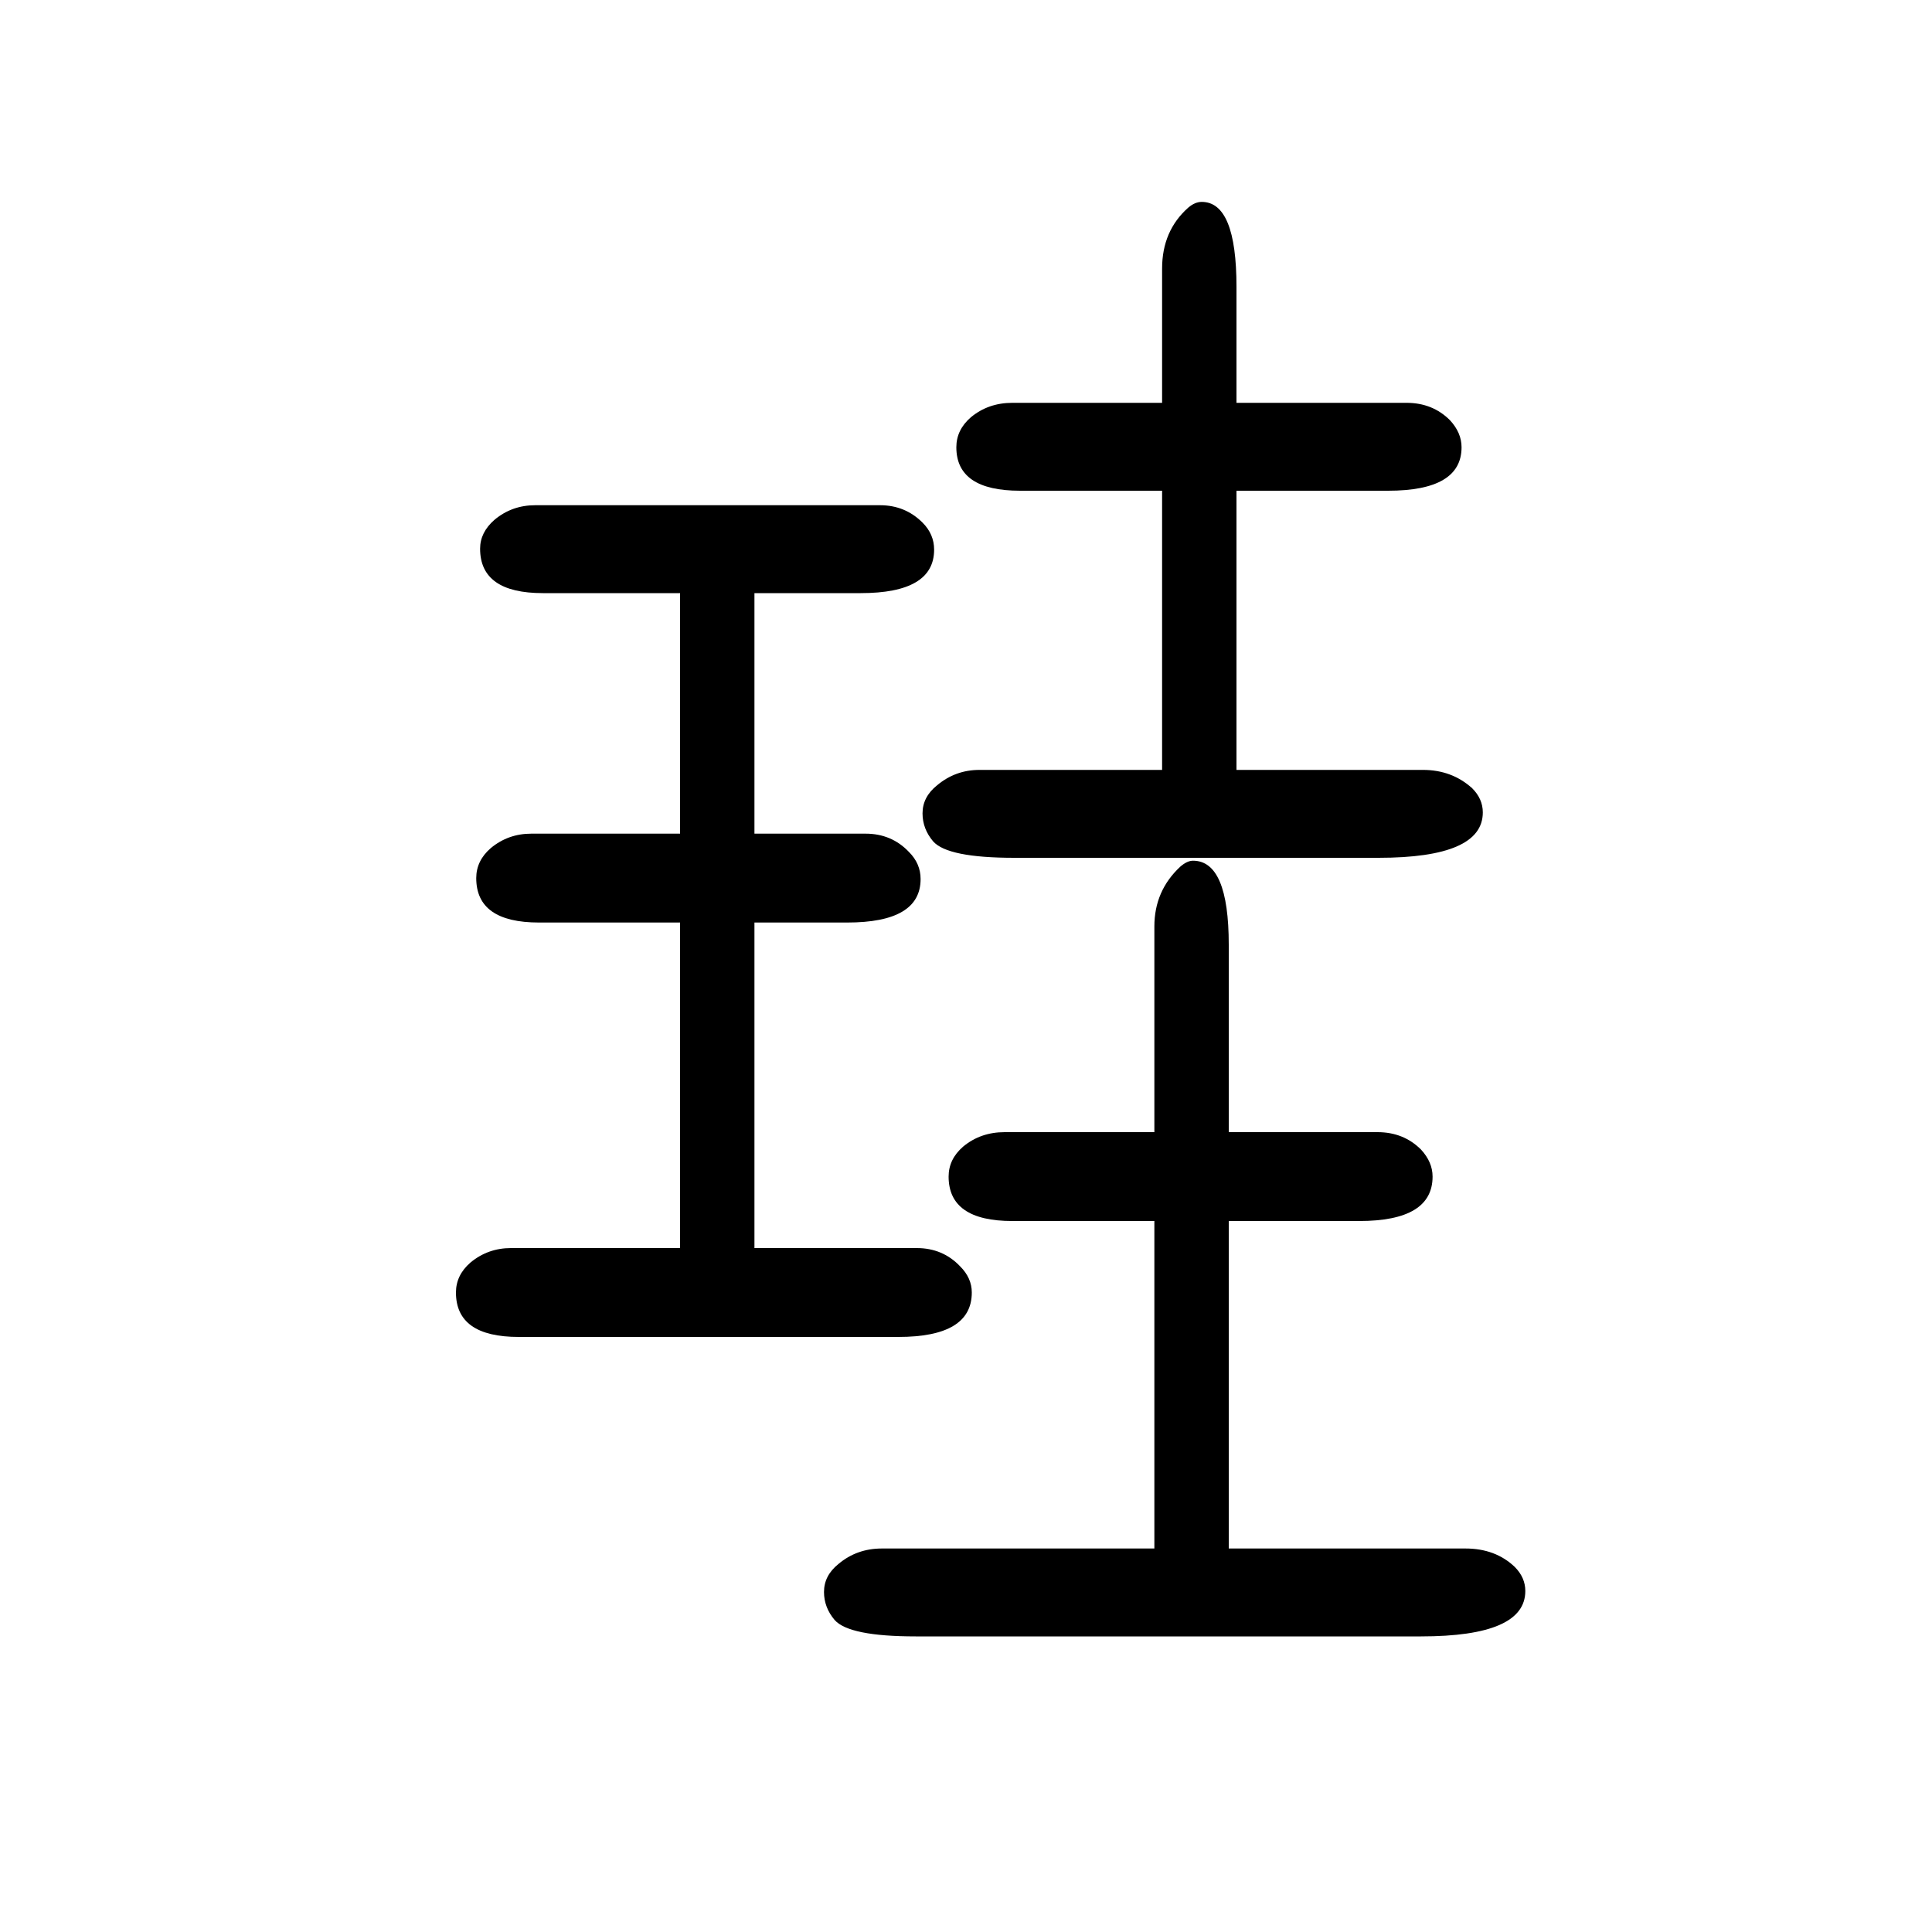 <svg xmlns="http://www.w3.org/2000/svg" xmlns:xlink="http://www.w3.org/1999/xlink" height="100" width="100" version="1.1"><path d="M1203 853v289h-147q-66 0 -66 45q0 18 15 31q18 15 43 15h155v139q0 39 27 63q7 6 14 6q36 0 36 -88v-120h176q27 0 45 -18q12 -13 12 -28q0 -45 -76 -45h-157v-289h193q30 0 51 -19q11 -11 11 -25q0 -47 -108 -47h-377q-69 0 -84 17q-11 13 -11 29q0 17 15 29
q19 16 44 16h189zM781 1036v-249h115q27 0 45 -19q12 -12 12 -28q0 -45 -76 -45h-96v-337h168q27 0 45 -19q12 -12 12 -27q0 -46 -76 -46h-393q-65 0 -65 46q0 18 15 31q18 15 42 15h175v337h-146q-65 0 -65 46q0 18 15 31q18 15 42 15h154v249h-142q-65 0 -65 46
q0 17 15 30q18 15 42 15h357q26 0 44 -18q12 -12 12 -28q0 -45 -76 -45h-110zM1195 47v339h-147q-66 0 -66 46q0 18 15 31q18 15 43 15h155v213q0 37 27 62q7 6 13 6q37 0 37 -87v-194h154q27 0 45 -18q12 -13 12 -28q0 -46 -76 -46h-135v-339h245q31 0 51 -19
q11 -11 11 -25q0 -47 -108 -47h-523q-69 0 -84 17q-11 13 -11 29q0 17 15 29q19 16 45 16h282z" style="" transform="scale(0.05 -0.05) translate(0 -1650)"/></svg>